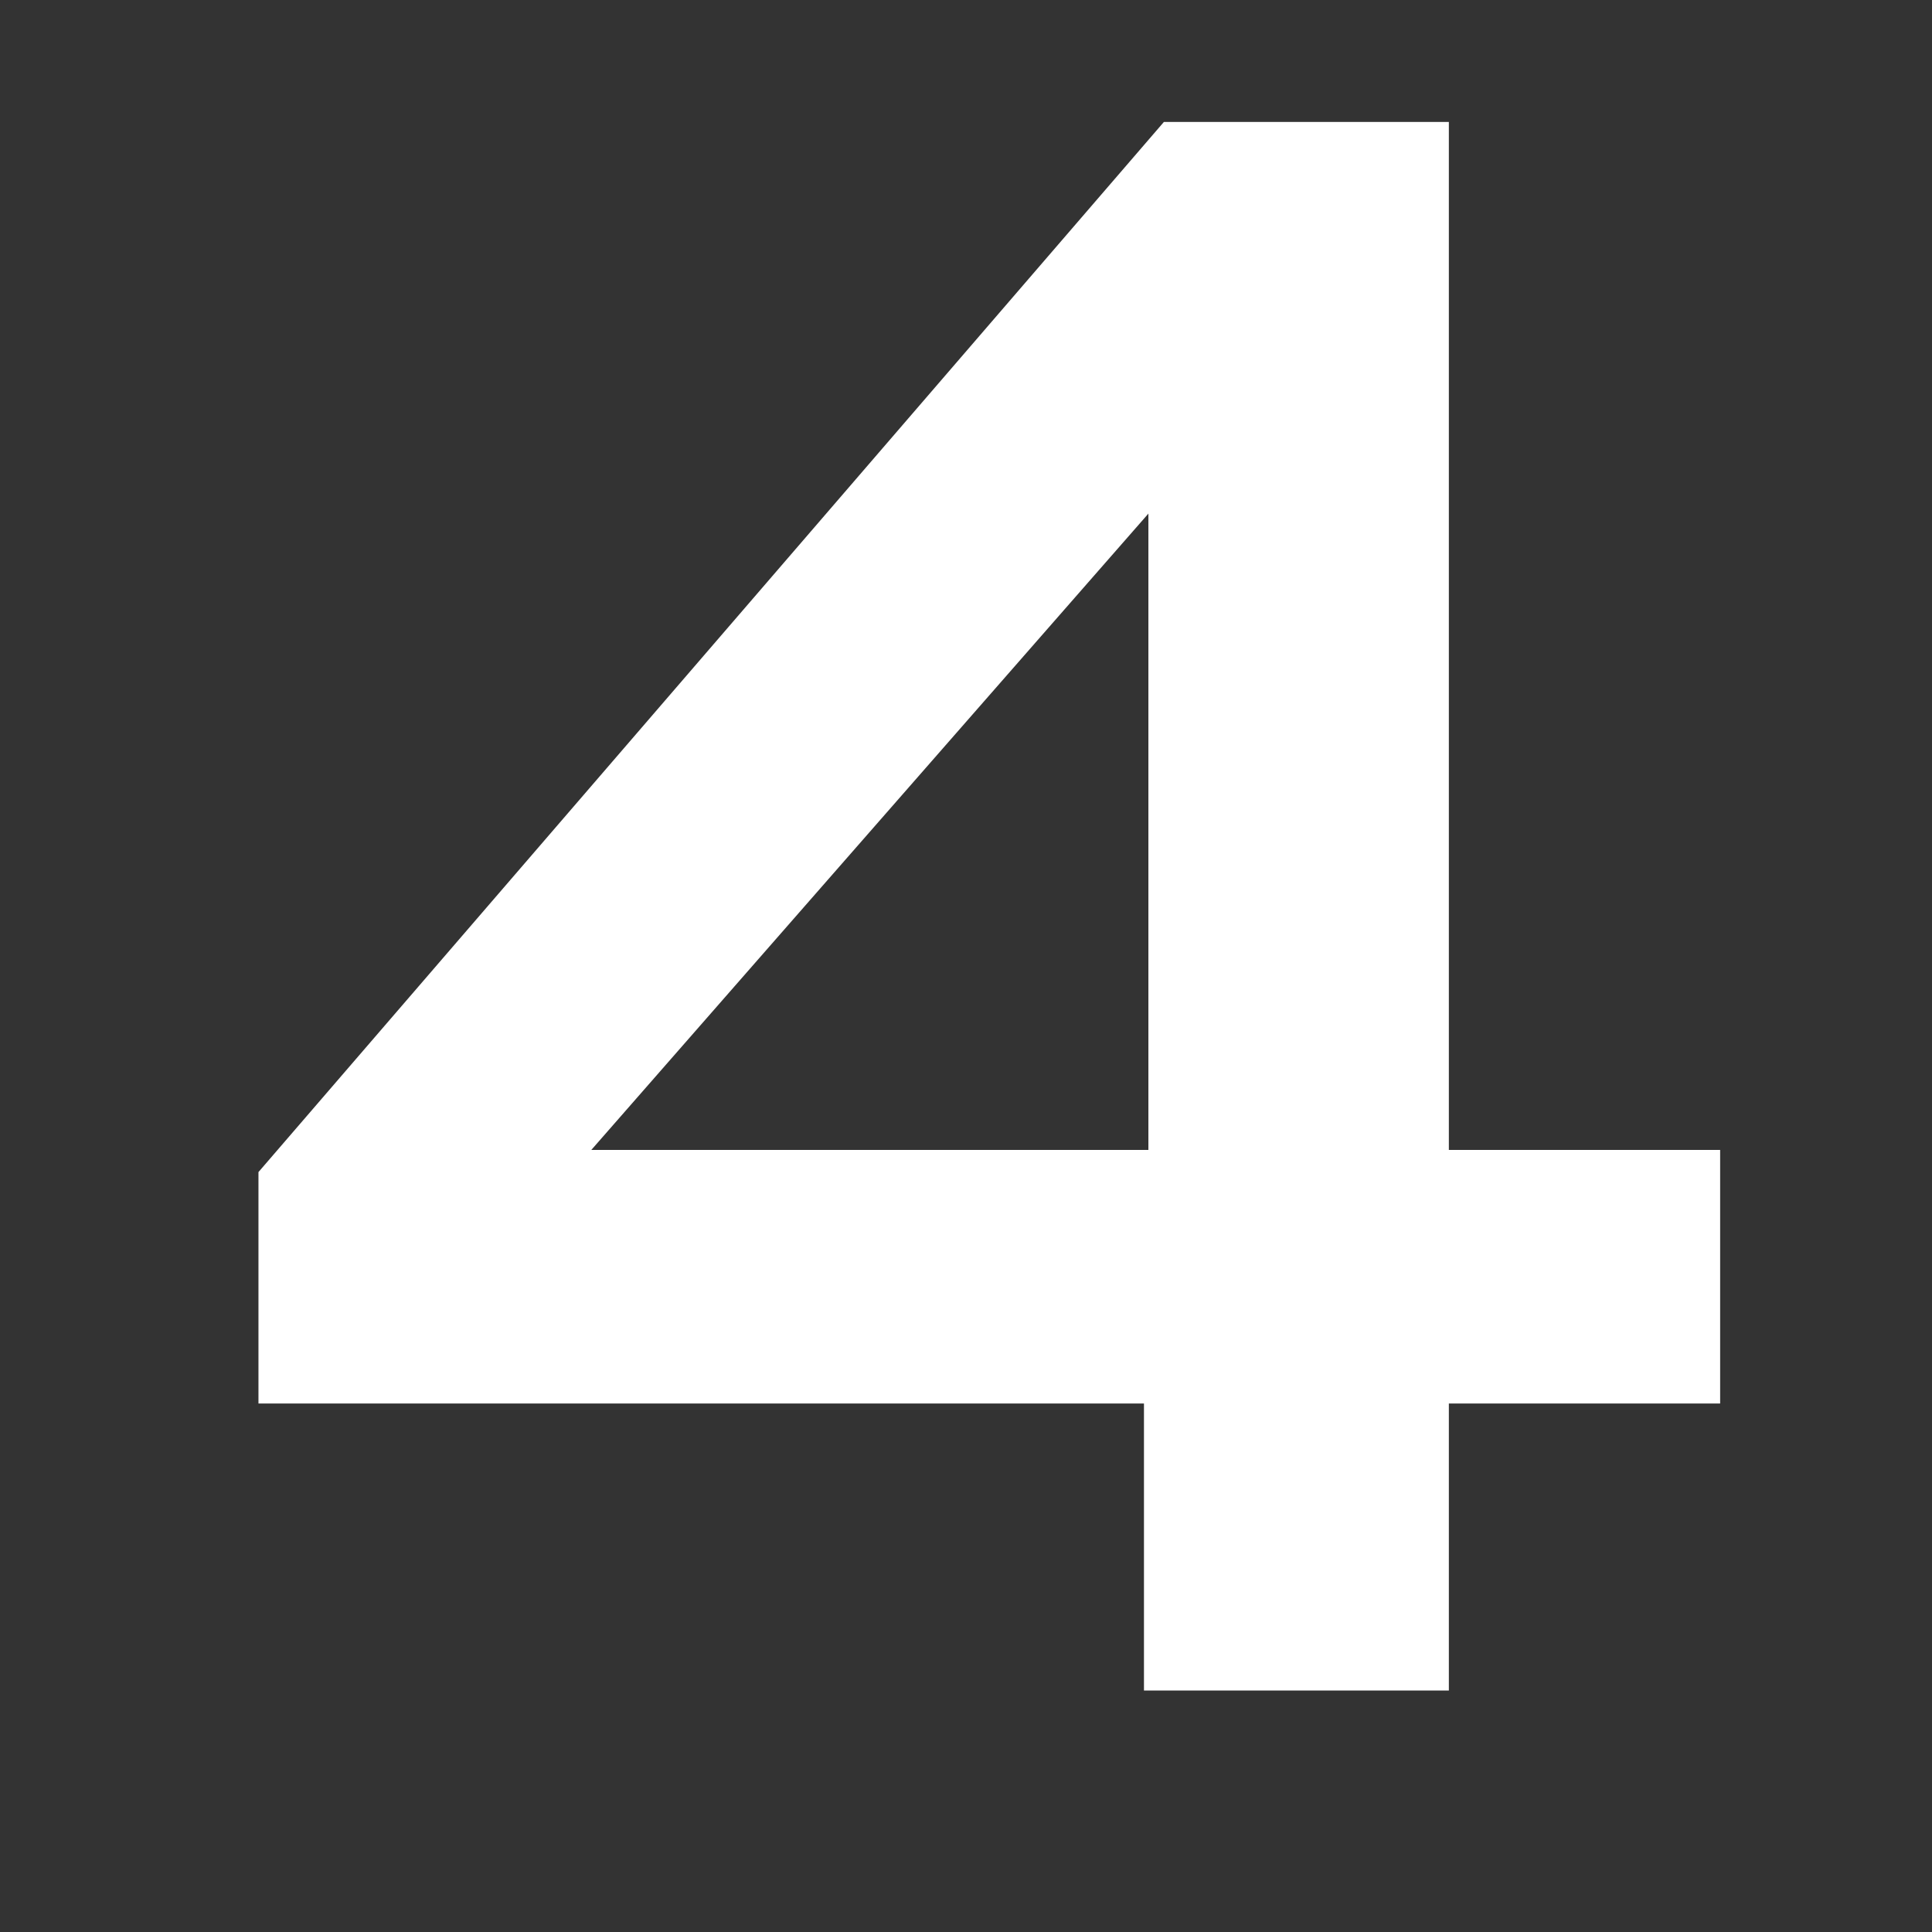 <svg xmlns="http://www.w3.org/2000/svg" xmlns:xlink="http://www.w3.org/1999/xlink" width="200" zoomAndPan="magnify" viewBox="0 0 150 150" height="200" preserveAspectRatio="xMidYMid meet" version="1.2"><rect x="0" y="0" width="150" height="150" fill="#333333" stroke="none"/><defs/><g id="2970bbe8a8"><g style="fill:#ffffff;fill-opacity:1;"><g transform="translate(10.395, 131.25)"><path style="stroke:none" d="M 78.422 0 L 78.422 -22.281 L 9.672 -22.281 L 9.672 -40.25 L 79.969 -121.781 L 102.094 -121.781 L 102.094 -41.969 L 123.156 -41.969 L 123.156 -22.281 L 102.094 -22.281 L 102.094 0 Z M 78.766 -41.969 L 78.766 -96.906 L 83.609 -96.906 L 29.016 -34.547 L 27.984 -41.969 Z M 78.766 -41.969 "/></g></g></g></svg>